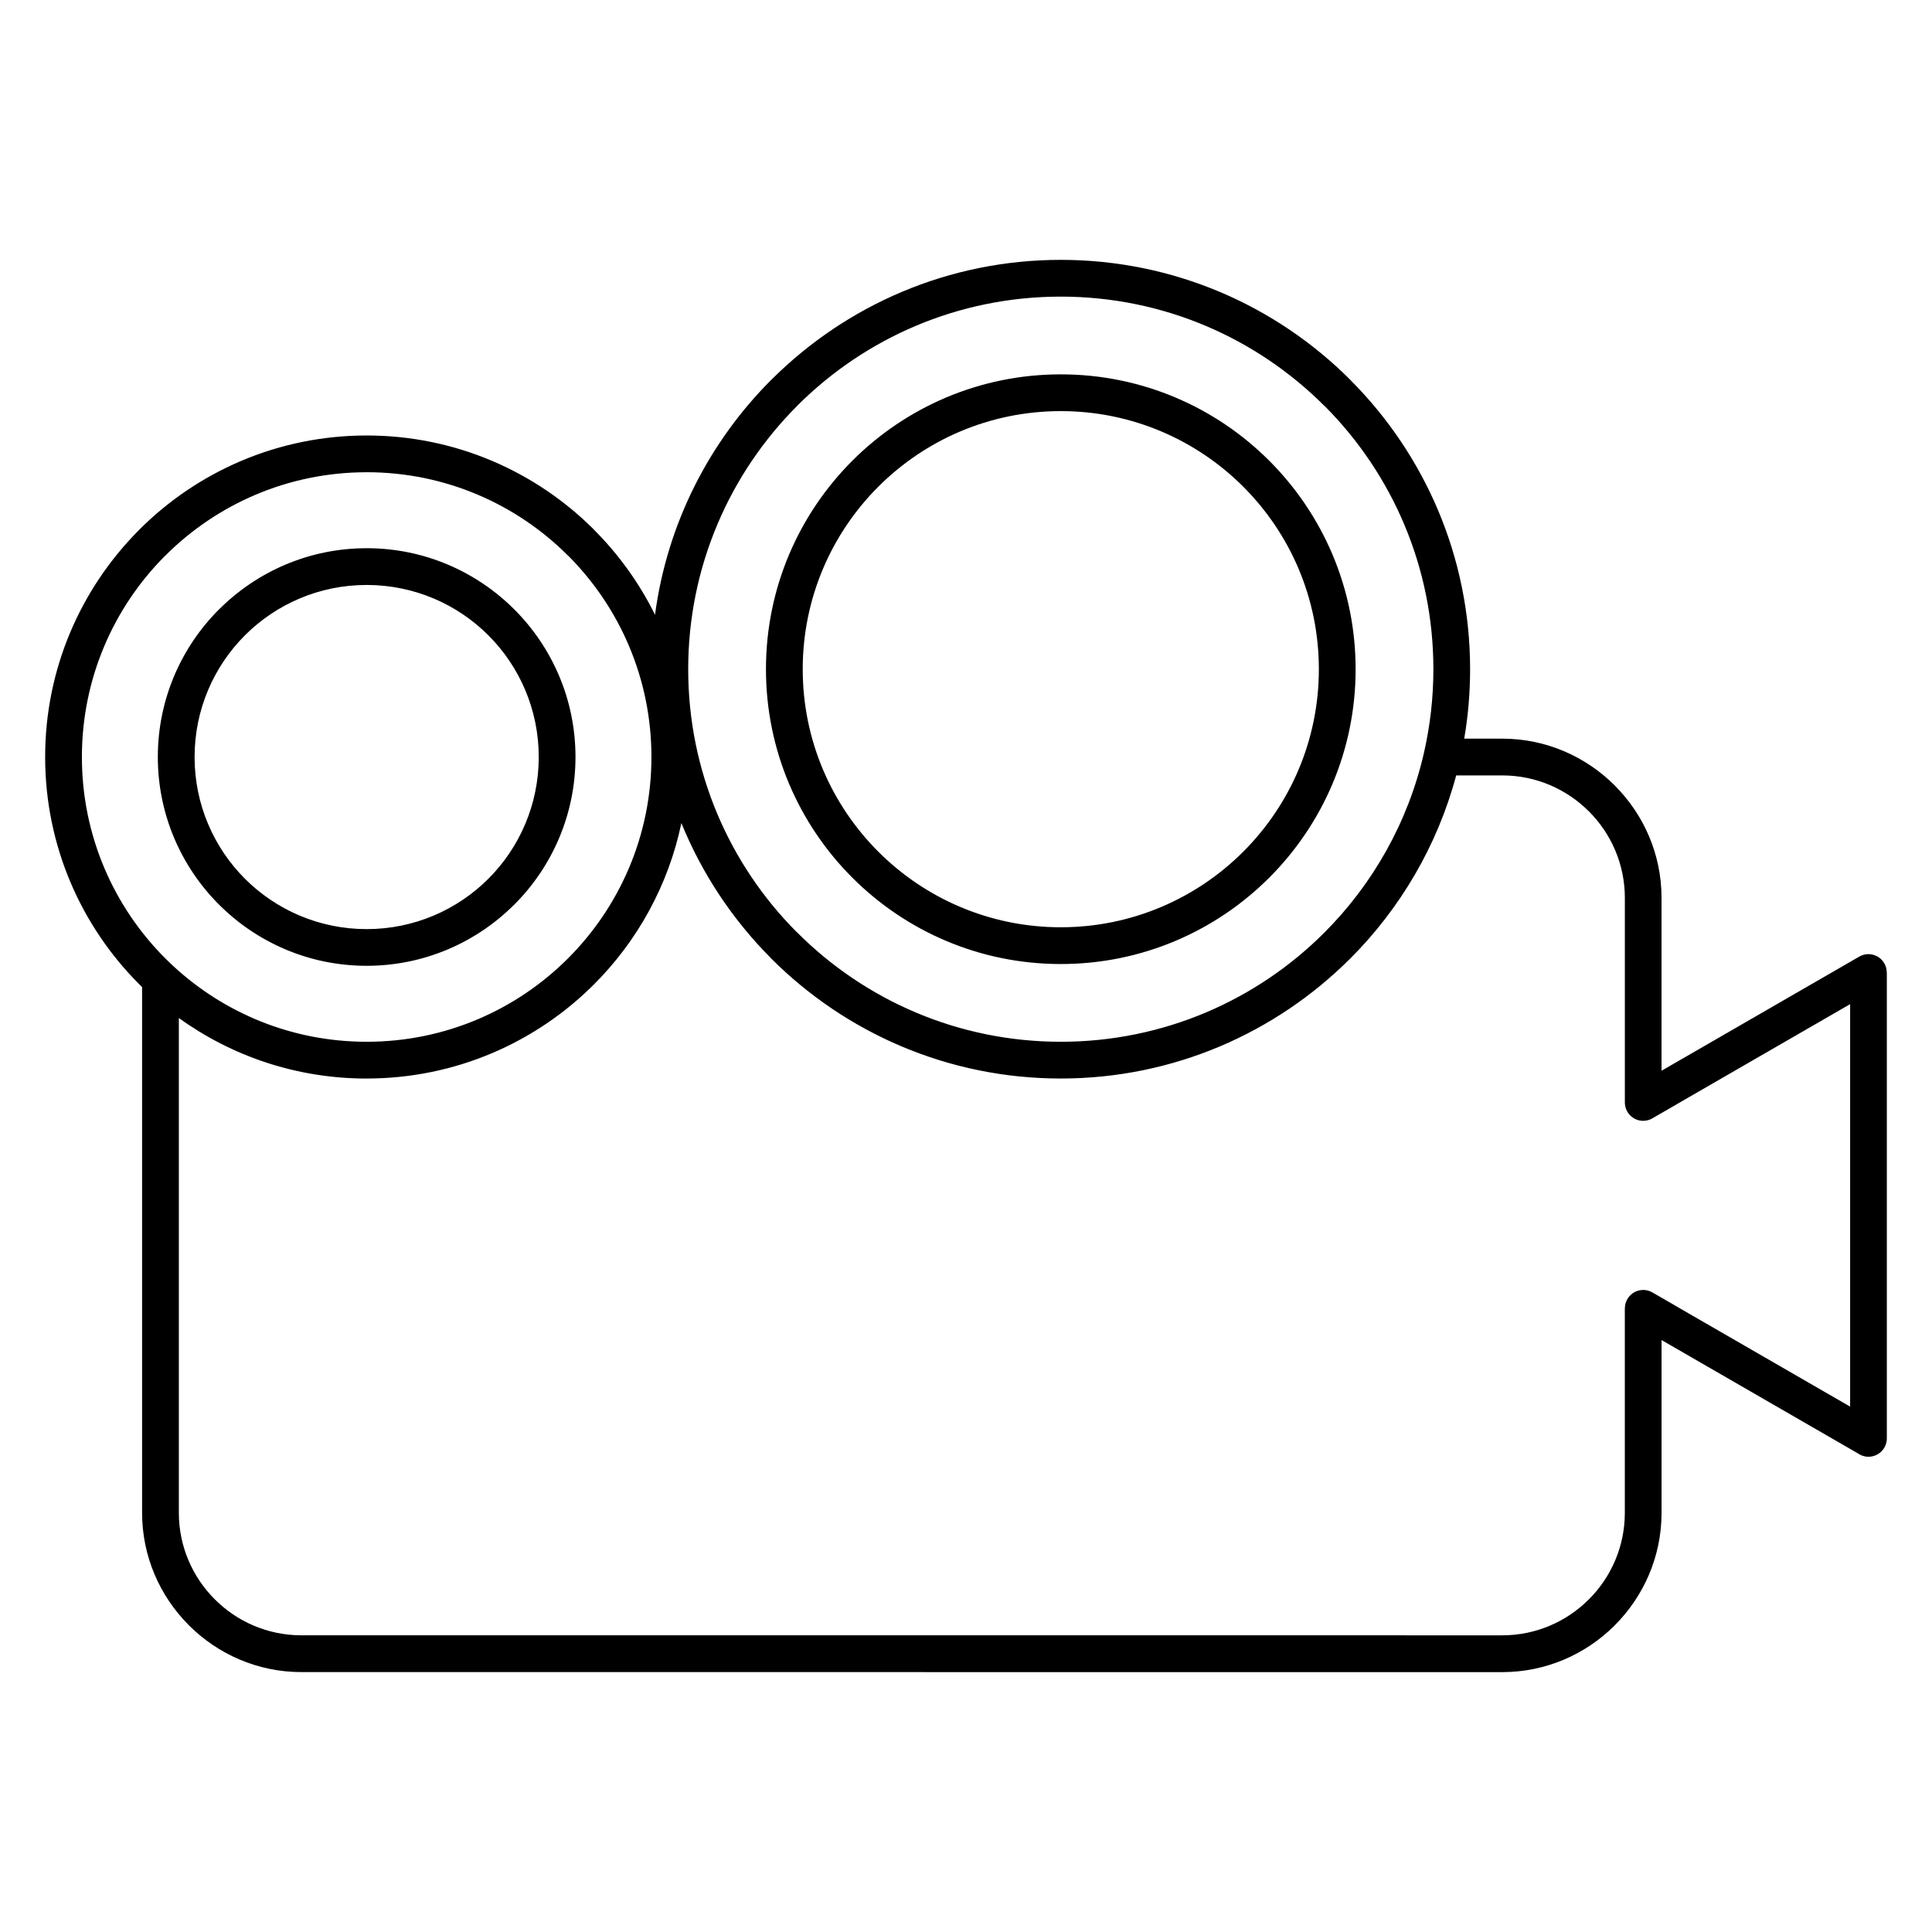 <?xml version="1.0" encoding="UTF-8"?>
<!-- Uploaded to: ICON Repo, www.iconrepo.com, Generator: ICON Repo Mixer Tools -->
<svg fill="#000000" width="800px" height="800px" version="1.1" viewBox="144 144 512 512" xmlns="http://www.w3.org/2000/svg">
 <path d="m241.17 269.15c-20.84 0-39.711 8.449-53.363 22.102l-0.254 0.238c-13.508 13.633-21.848 32.414-21.848 53.129 0 20.84 8.449 39.711 22.102 53.363 0.602 0.602 1.223 1.203 1.852 1.789l0.344 0.316c13.445 12.41 31.422 19.992 51.168 19.992 20.84 0 39.711-8.449 53.363-22.102 13.652-13.652 22.102-32.523 22.102-53.363 0-20.844-8.445-39.723-22.09-53.379l-0.012 0.012c-13.648-13.652-32.52-22.102-53.359-22.102zm-60.25 15.215c15.414-15.414 36.727-24.957 60.25-24.957 23.523 0 44.836 9.539 60.25 24.957l-0.008 0.008 0.008 0.012c6.543 6.547 12.023 14.148 16.168 22.531 3.215-24.188 14.402-45.859 30.82-62.277l0.293-0.27c19.613-19.473 46.617-31.504 76.414-31.504 29.957 0 57.082 12.148 76.707 31.773l0.27 0.293c19.469 19.605 31.5 46.613 31.5 76.418 0 6.273-0.531 12.418-1.559 18.402h10.09c11.586 0 22.137 4.746 29.793 12.395l0.02 0.02 0.098 0.105c7.594 7.648 12.293 18.152 12.293 29.691v45.797l52.414-30.258c2.32-1.328 5.289-0.531 6.621 1.789 0.438 0.758 0.645 1.59 0.645 2.414h0.023v123.48c0 2.688-2.18 4.871-4.871 4.871-1.047 0-2.019-0.34-2.812-0.902l-52.016-30.027v45.797c0 11.586-4.746 22.137-12.395 29.793l-0.012 0.012-0.008 0.012-0.098 0.105c-7.648 7.586-18.156 12.285-29.691 12.285l-318.26-0.008c-11.594 0-22.141-4.746-29.797-12.395l-0.023-0.023-0.098-0.105c-7.594-7.644-12.293-18.152-12.293-29.691v-139.32l-0.734-0.727c-15.414-15.414-24.957-36.727-24.957-60.25 0-23.371 9.434-44.562 24.684-59.961zm60.25 145.46c-18.574 0-35.773-5.945-49.773-16.043v131.13c0 8.938 3.648 17.055 9.523 22.926l0.02 0.016c5.867 5.875 13.992 9.52 22.93 9.52l318.26 0.004c8.934 0 17.055-3.648 22.926-9.52l0.02-0.016c5.875-5.867 9.52-13.992 9.52-22.926v-54.207h0.016c-0.004-0.828 0.211-1.672 0.656-2.434 1.344-2.316 4.32-3.113 6.637-1.766l6.231 3.598-0.004 0.008 46.172 26.652v-106.66l-45.91 26.504-0.254 0.156-5.938 3.426c-0.781 0.523-1.719 0.84-2.727 0.84-2.688 0-4.871-2.18-4.871-4.871v-54.207c0-8.938-3.648-17.055-9.52-22.926l-0.02-0.016c-5.875-5.871-13.996-9.52-22.93-9.52h-12.227c-4.992 18.629-14.836 35.289-28.082 48.543l-0.012 0.008-0.012 0.012-0.098 0.086c-19.633 19.574-46.707 31.676-76.586 31.676-29.957 0-57.082-12.148-76.707-31.773l-0.27-0.293c-10.043-10.121-18.105-22.211-23.566-35.633-3.449 16.508-11.664 31.258-23.148 42.742-15.414 15.414-36.727 24.957-60.25 24.957zm253.77-178.3c-17.863-17.863-42.555-28.918-69.82-28.918-27.16 0-51.762 10.953-69.59 28.672l-0.23 0.242c-17.863 17.863-28.918 42.559-28.918 69.824 0 27.16 10.953 51.758 28.672 69.586l0.254 0.23c17.863 17.863 42.559 28.918 69.82 28.918 27.273 0 51.965-11.047 69.816-28.902l0.02-0.02c12.824-12.824 22.133-29.176 26.363-47.477l0.047-0.219c1.625-7.109 2.488-14.512 2.488-22.121 0-27.152-10.957-51.75-28.672-69.598zm-253.77 37.754c15.262 0 29.102 6.199 39.113 16.207l0.02 0.016 0.07 0.07c9.965 10.008 16.137 23.805 16.137 39.035 0 15.262-6.199 29.102-16.207 39.113l-0.02 0.016-0.082 0.074c-10.008 9.965-23.812 16.137-39.035 16.137-15.27 0-29.102-6.199-39.113-16.211l-0.02-0.016-0.07-0.07c-9.965-10.008-16.137-23.812-16.137-39.035 0-15.27 6.199-29.102 16.207-39.113l0.02-0.016 0.082-0.07c10.008-9.965 23.805-16.133 39.035-16.133zm32.258 23.086c-8.25-8.242-19.66-13.344-32.258-13.344-12.602 0-24.004 5.102-32.258 13.344-8.238 8.25-13.344 19.656-13.344 32.258 0 12.594 5.106 24.008 13.344 32.258 8.25 8.238 19.656 13.344 32.258 13.344 12.594 0 24.004-5.106 32.258-13.344 8.242-8.25 13.344-19.66 13.344-32.258 0-12.602-5.102-24.004-13.344-32.258zm151.69-69.156c21.574 0 41.117 8.75 55.25 22.887 14.133 14.133 22.887 33.668 22.887 55.246 0 21.574-8.75 41.113-22.887 55.25-14.133 14.133-33.672 22.887-55.25 22.887-21.574 0-41.109-8.75-55.242-22.887-14.133-14.133-22.887-33.676-22.887-55.25s8.75-41.109 22.887-55.246c14.133-14.133 33.668-22.887 55.242-22.887zm48.363 29.773c-12.371-12.371-29.473-20.031-48.363-20.031-18.883 0-35.988 7.66-48.355 20.031-12.371 12.371-20.031 29.477-20.031 48.359 0 18.887 7.66 35.992 20.031 48.363 12.371 12.371 29.477 20.031 48.355 20.031 18.887 0 35.992-7.66 48.363-20.031 12.371-12.371 20.031-29.477 20.031-48.363 0-18.883-7.66-35.988-20.031-48.359z" fill-rule="evenodd"/>
</svg>